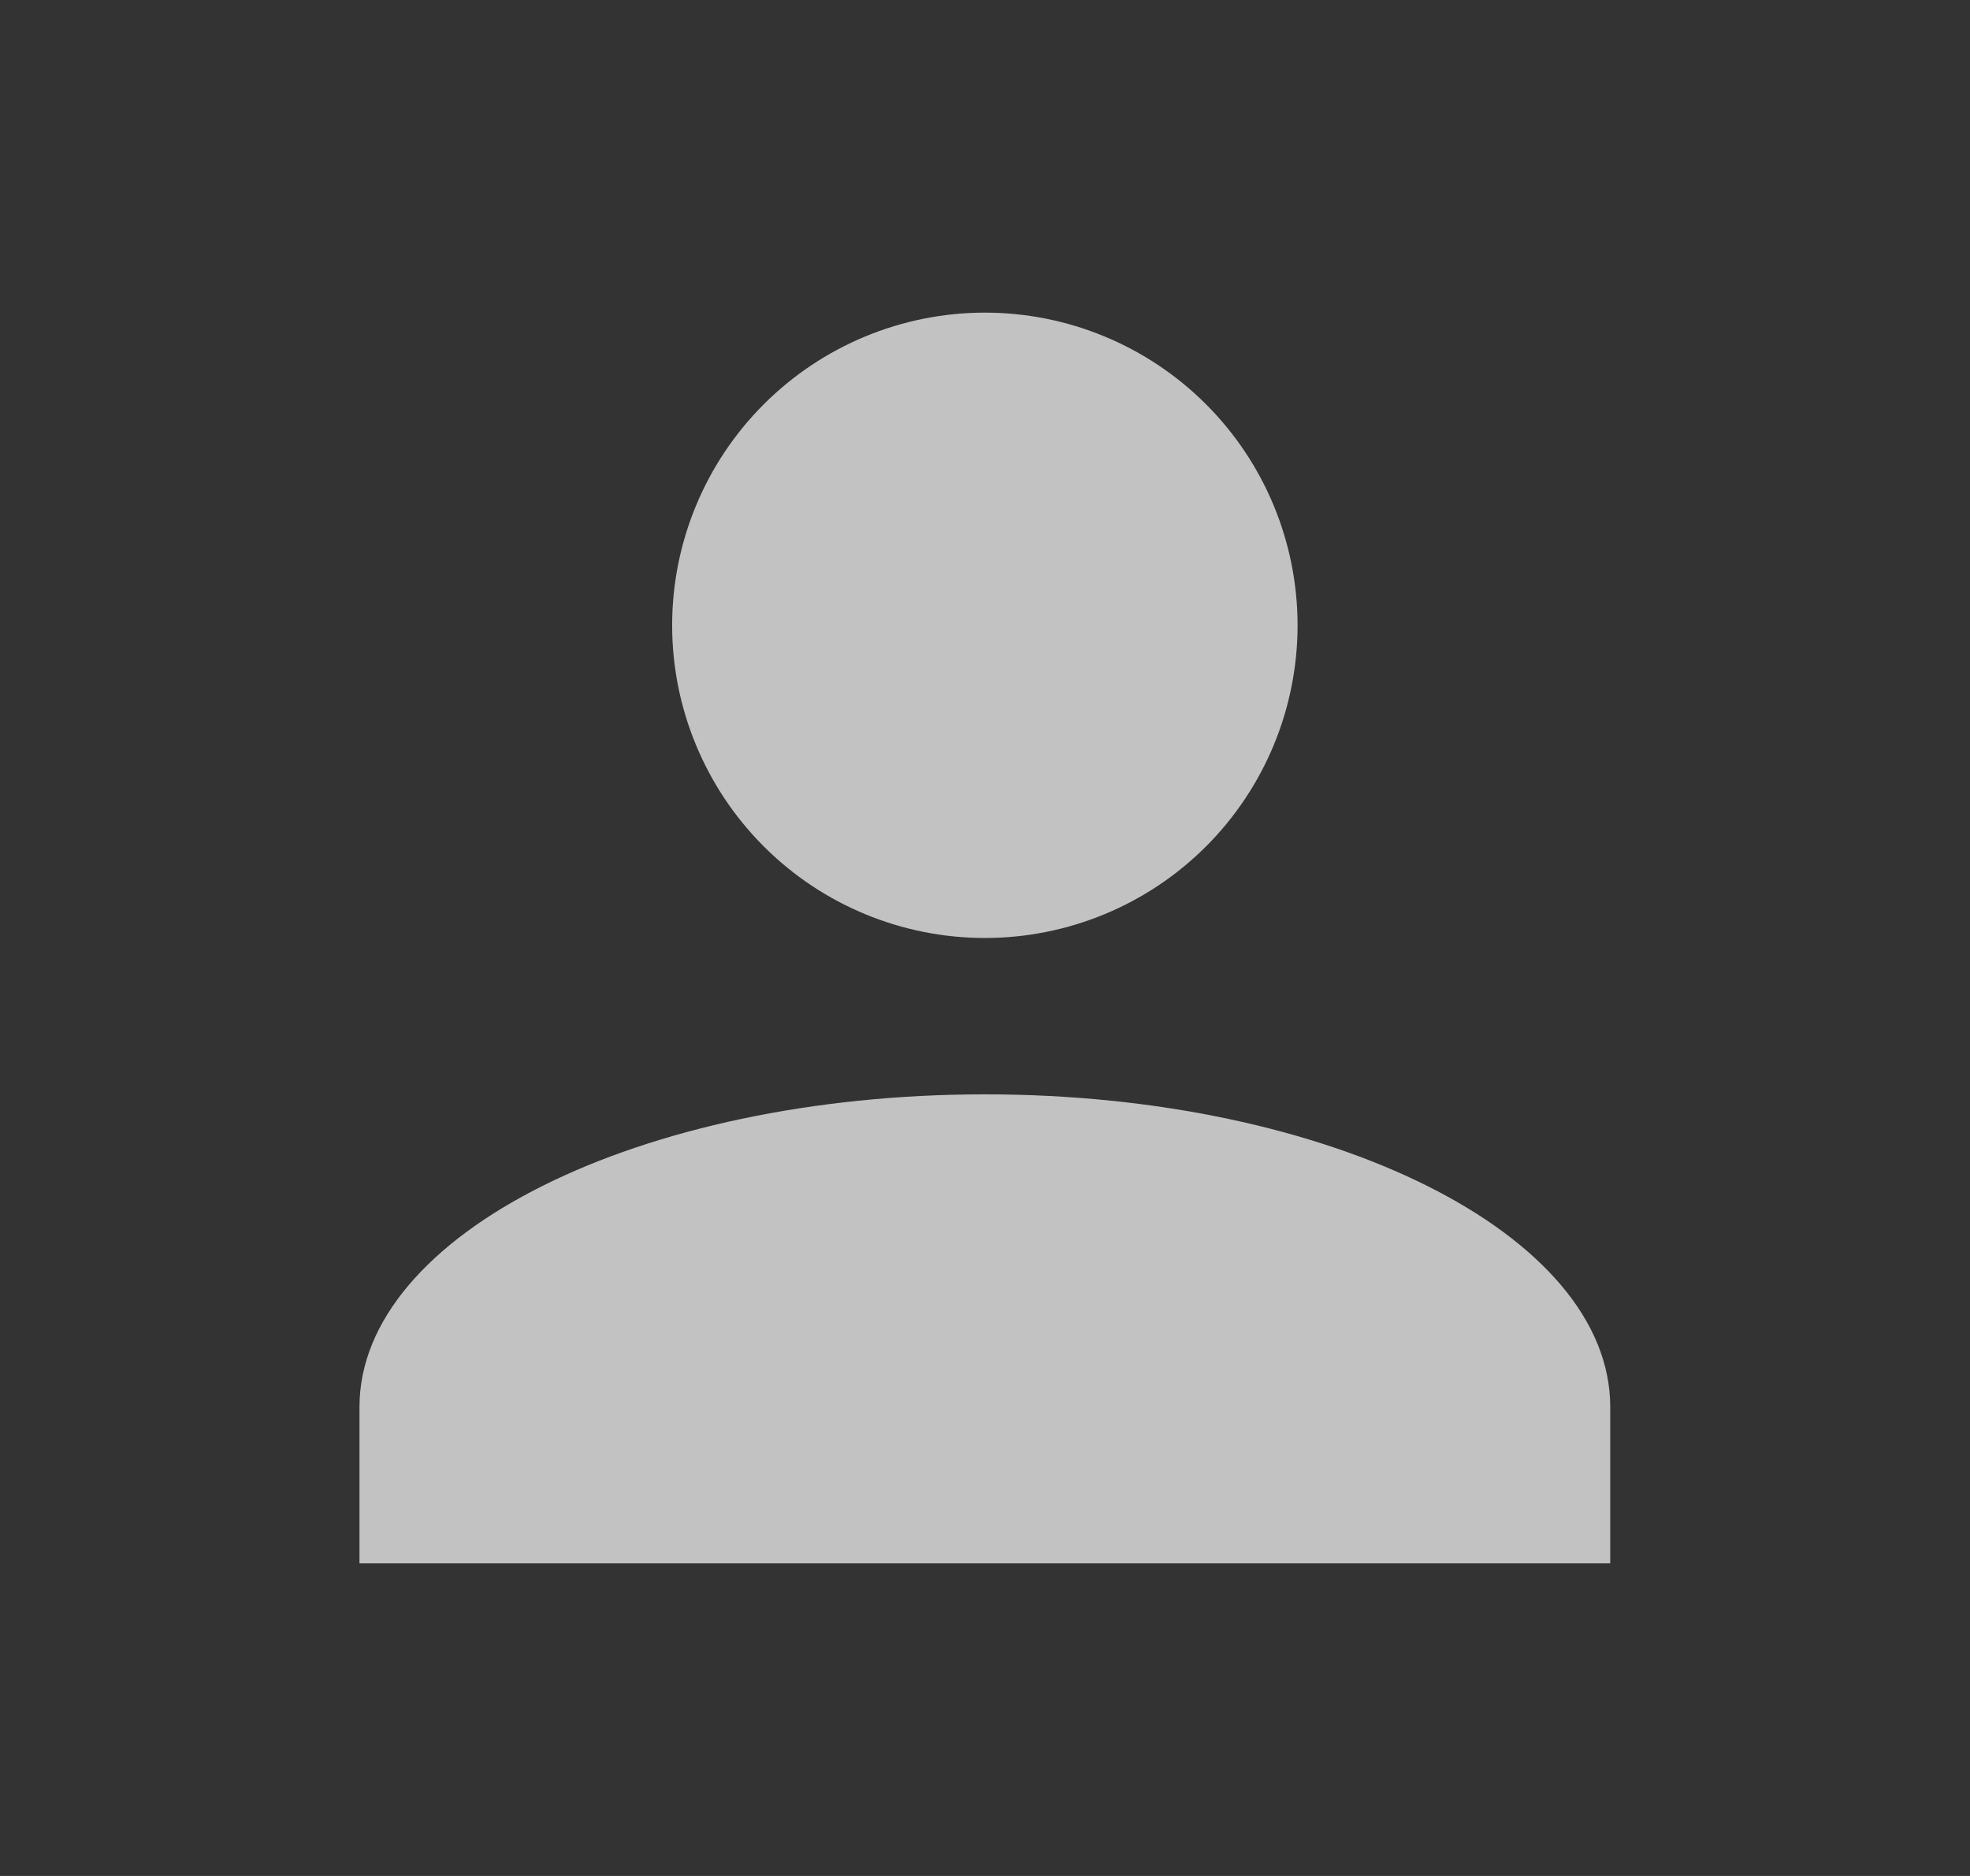 <svg width="21" height="20" viewBox="0 0 21 20" fill="none" xmlns="http://www.w3.org/2000/svg">
<rect x="0" y="0" width="21" height="20" fill="#333333" stroke="none"/>
<path d="M10.499 3.333C11.383 3.333 12.231 3.685 12.856 4.31C13.481 4.935 13.832 5.783 13.832 6.667C13.832 7.551 13.481 8.399 12.856 9.024C12.231 9.649 11.383 10 10.499 10C9.615 10 8.767 9.649 8.142 9.024C7.517 8.399 7.165 7.551 7.165 6.667C7.165 5.783 7.517 4.935 8.142 4.31C8.767 3.685 9.615 3.333 10.499 3.333ZM10.499 11.667C14.182 11.667 17.165 13.158 17.165 15V16.667H3.832V15C3.832 13.158 6.815 11.667 10.499 11.667Z" fill="white" fill-opacity="0.7"/>
</svg>
